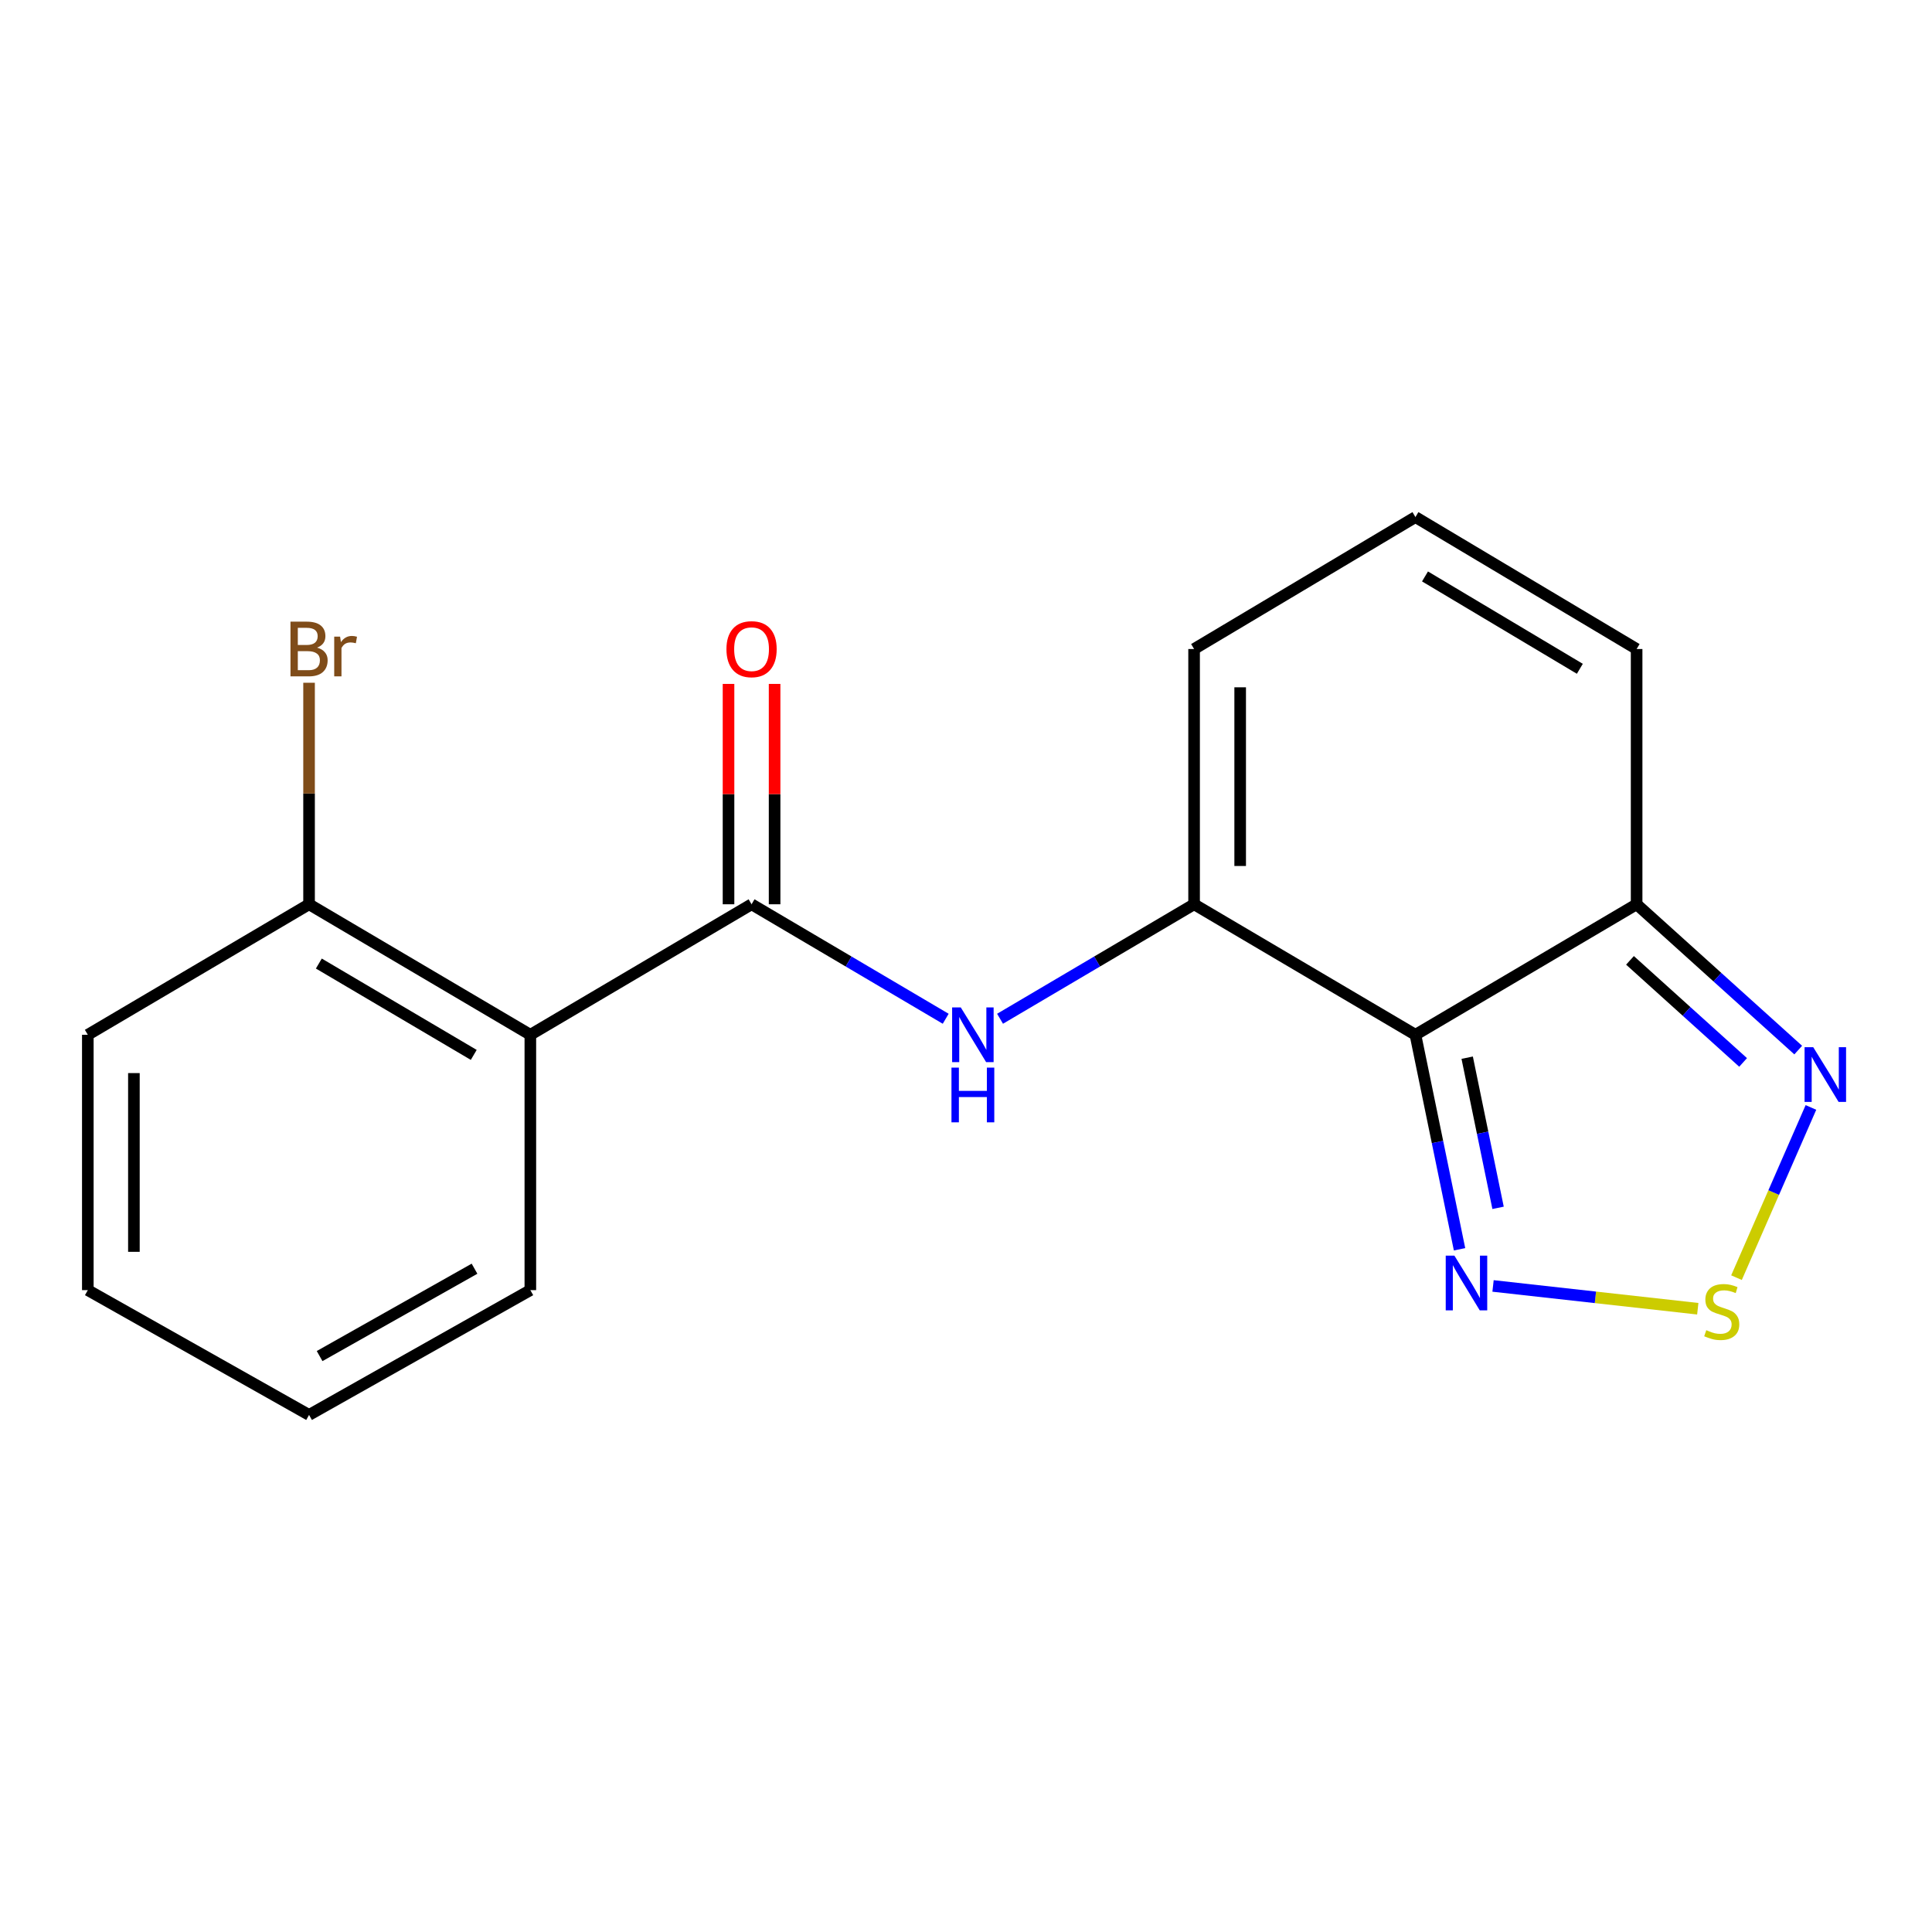 <?xml version='1.0' encoding='iso-8859-1'?>
<svg version='1.1' baseProfile='full'
              xmlns='http://www.w3.org/2000/svg'
                      xmlns:rdkit='http://www.rdkit.org/xml'
                      xmlns:xlink='http://www.w3.org/1999/xlink'
                  xml:space='preserve'
width='1000px' height='1000px' viewBox='0 0 1000 1000'>
<!-- END OF HEADER -->
<rect style='opacity:1.0;fill:#FFFFFF;stroke:none' width='1000' height='1000' x='0' y='0'> </rect>
<path class='bond-0' d='M 732.625,535.605 L 618.059,468.052' style='fill:none;fill-rule:evenodd;stroke:#000000;stroke-width:6px;stroke-linecap:butt;stroke-linejoin:miter;stroke-opacity:1' />
<path class='bond-3' d='M 732.625,535.605 L 744.043,591.118' style='fill:none;fill-rule:evenodd;stroke:#000000;stroke-width:6px;stroke-linecap:butt;stroke-linejoin:miter;stroke-opacity:1' />
<path class='bond-3' d='M 744.043,591.118 L 755.46,646.632' style='fill:none;fill-rule:evenodd;stroke:#0000FF;stroke-width:6px;stroke-linecap:butt;stroke-linejoin:miter;stroke-opacity:1' />
<path class='bond-3' d='M 759.413,547.454 L 767.405,586.313' style='fill:none;fill-rule:evenodd;stroke:#000000;stroke-width:6px;stroke-linecap:butt;stroke-linejoin:miter;stroke-opacity:1' />
<path class='bond-3' d='M 767.405,586.313 L 775.398,625.173' style='fill:none;fill-rule:evenodd;stroke:#0000FF;stroke-width:6px;stroke-linecap:butt;stroke-linejoin:miter;stroke-opacity:1' />
<path class='bond-4' d='M 732.625,535.605 L 847.112,468.052' style='fill:none;fill-rule:evenodd;stroke:#000000;stroke-width:6px;stroke-linecap:butt;stroke-linejoin:miter;stroke-opacity:1' />
<path class='bond-6' d='M 618.059,468.052 L 567.841,497.68' style='fill:none;fill-rule:evenodd;stroke:#000000;stroke-width:6px;stroke-linecap:butt;stroke-linejoin:miter;stroke-opacity:1' />
<path class='bond-6' d='M 567.841,497.68 L 517.623,527.308' style='fill:none;fill-rule:evenodd;stroke:#0000FF;stroke-width:6px;stroke-linecap:butt;stroke-linejoin:miter;stroke-opacity:1' />
<path class='bond-8' d='M 618.059,468.052 L 618.059,335.929' style='fill:none;fill-rule:evenodd;stroke:#000000;stroke-width:6px;stroke-linecap:butt;stroke-linejoin:miter;stroke-opacity:1' />
<path class='bond-8' d='M 641.911,448.234 L 641.911,355.748' style='fill:none;fill-rule:evenodd;stroke:#000000;stroke-width:6px;stroke-linecap:butt;stroke-linejoin:miter;stroke-opacity:1' />
<path class='bond-1' d='M 389.007,468.052 L 439.251,497.682' style='fill:none;fill-rule:evenodd;stroke:#000000;stroke-width:6px;stroke-linecap:butt;stroke-linejoin:miter;stroke-opacity:1' />
<path class='bond-1' d='M 439.251,497.682 L 489.495,527.311' style='fill:none;fill-rule:evenodd;stroke:#0000FF;stroke-width:6px;stroke-linecap:butt;stroke-linejoin:miter;stroke-opacity:1' />
<path class='bond-5' d='M 389.007,468.052 L 274.507,535.605' style='fill:none;fill-rule:evenodd;stroke:#000000;stroke-width:6px;stroke-linecap:butt;stroke-linejoin:miter;stroke-opacity:1' />
<path class='bond-12' d='M 400.932,468.052 L 400.932,411.022' style='fill:none;fill-rule:evenodd;stroke:#000000;stroke-width:6px;stroke-linecap:butt;stroke-linejoin:miter;stroke-opacity:1' />
<path class='bond-12' d='M 400.932,411.022 L 400.932,353.992' style='fill:none;fill-rule:evenodd;stroke:#FF0000;stroke-width:6px;stroke-linecap:butt;stroke-linejoin:miter;stroke-opacity:1' />
<path class='bond-12' d='M 377.081,468.052 L 377.081,411.022' style='fill:none;fill-rule:evenodd;stroke:#000000;stroke-width:6px;stroke-linecap:butt;stroke-linejoin:miter;stroke-opacity:1' />
<path class='bond-12' d='M 377.081,411.022 L 377.081,353.992' style='fill:none;fill-rule:evenodd;stroke:#FF0000;stroke-width:6px;stroke-linecap:butt;stroke-linejoin:miter;stroke-opacity:1' />
<path class='bond-2' d='M 878.767,677.398 L 825.783,671.5' style='fill:none;fill-rule:evenodd;stroke:#CCCC00;stroke-width:6px;stroke-linecap:butt;stroke-linejoin:miter;stroke-opacity:1' />
<path class='bond-2' d='M 825.783,671.5 L 772.799,665.602' style='fill:none;fill-rule:evenodd;stroke:#0000FF;stroke-width:6px;stroke-linecap:butt;stroke-linejoin:miter;stroke-opacity:1' />
<path class='bond-18' d='M 898.808,661.314 L 918.072,617.263' style='fill:none;fill-rule:evenodd;stroke:#CCCC00;stroke-width:6px;stroke-linecap:butt;stroke-linejoin:miter;stroke-opacity:1' />
<path class='bond-18' d='M 918.072,617.263 L 937.336,573.212' style='fill:none;fill-rule:evenodd;stroke:#0000FF;stroke-width:6px;stroke-linecap:butt;stroke-linejoin:miter;stroke-opacity:1' />
<path class='bond-7' d='M 847.112,468.052 L 888.933,505.789' style='fill:none;fill-rule:evenodd;stroke:#000000;stroke-width:6px;stroke-linecap:butt;stroke-linejoin:miter;stroke-opacity:1' />
<path class='bond-7' d='M 888.933,505.789 L 930.754,543.525' style='fill:none;fill-rule:evenodd;stroke:#0000FF;stroke-width:6px;stroke-linecap:butt;stroke-linejoin:miter;stroke-opacity:1' />
<path class='bond-7' d='M 843.68,497.081 L 872.954,523.497' style='fill:none;fill-rule:evenodd;stroke:#000000;stroke-width:6px;stroke-linecap:butt;stroke-linejoin:miter;stroke-opacity:1' />
<path class='bond-7' d='M 872.954,523.497 L 902.229,549.912' style='fill:none;fill-rule:evenodd;stroke:#0000FF;stroke-width:6px;stroke-linecap:butt;stroke-linejoin:miter;stroke-opacity:1' />
<path class='bond-10' d='M 847.112,468.052 L 847.112,335.929' style='fill:none;fill-rule:evenodd;stroke:#000000;stroke-width:6px;stroke-linecap:butt;stroke-linejoin:miter;stroke-opacity:1' />
<path class='bond-11' d='M 274.507,535.605 L 159.968,468.052' style='fill:none;fill-rule:evenodd;stroke:#000000;stroke-width:6px;stroke-linecap:butt;stroke-linejoin:miter;stroke-opacity:1' />
<path class='bond-11' d='M 245.21,546.016 L 165.032,498.73' style='fill:none;fill-rule:evenodd;stroke:#000000;stroke-width:6px;stroke-linecap:butt;stroke-linejoin:miter;stroke-opacity:1' />
<path class='bond-14' d='M 274.507,535.605 L 274.507,667.768' style='fill:none;fill-rule:evenodd;stroke:#000000;stroke-width:6px;stroke-linecap:butt;stroke-linejoin:miter;stroke-opacity:1' />
<path class='bond-19' d='M 618.059,335.929 L 732.625,267.635' style='fill:none;fill-rule:evenodd;stroke:#000000;stroke-width:6px;stroke-linecap:butt;stroke-linejoin:miter;stroke-opacity:1' />
<path class='bond-9' d='M 732.625,267.635 L 847.112,335.929' style='fill:none;fill-rule:evenodd;stroke:#000000;stroke-width:6px;stroke-linecap:butt;stroke-linejoin:miter;stroke-opacity:1' />
<path class='bond-9' d='M 737.579,298.363 L 817.72,346.169' style='fill:none;fill-rule:evenodd;stroke:#000000;stroke-width:6px;stroke-linecap:butt;stroke-linejoin:miter;stroke-opacity:1' />
<path class='bond-13' d='M 159.968,468.052 L 159.968,410.722' style='fill:none;fill-rule:evenodd;stroke:#000000;stroke-width:6px;stroke-linecap:butt;stroke-linejoin:miter;stroke-opacity:1' />
<path class='bond-13' d='M 159.968,410.722 L 159.968,353.392' style='fill:none;fill-rule:evenodd;stroke:#7F4C19;stroke-width:6px;stroke-linecap:butt;stroke-linejoin:miter;stroke-opacity:1' />
<path class='bond-15' d='M 159.968,468.052 L 45.455,535.605' style='fill:none;fill-rule:evenodd;stroke:#000000;stroke-width:6px;stroke-linecap:butt;stroke-linejoin:miter;stroke-opacity:1' />
<path class='bond-16' d='M 274.507,667.768 L 159.968,732.365' style='fill:none;fill-rule:evenodd;stroke:#000000;stroke-width:6px;stroke-linecap:butt;stroke-linejoin:miter;stroke-opacity:1' />
<path class='bond-16' d='M 245.609,656.682 L 165.432,701.9' style='fill:none;fill-rule:evenodd;stroke:#000000;stroke-width:6px;stroke-linecap:butt;stroke-linejoin:miter;stroke-opacity:1' />
<path class='bond-20' d='M 45.455,535.605 L 45.455,667.768' style='fill:none;fill-rule:evenodd;stroke:#000000;stroke-width:6px;stroke-linecap:butt;stroke-linejoin:miter;stroke-opacity:1' />
<path class='bond-20' d='M 69.306,555.429 L 69.306,647.943' style='fill:none;fill-rule:evenodd;stroke:#000000;stroke-width:6px;stroke-linecap:butt;stroke-linejoin:miter;stroke-opacity:1' />
<path class='bond-17' d='M 159.968,732.365 L 45.455,667.768' style='fill:none;fill-rule:evenodd;stroke:#000000;stroke-width:6px;stroke-linecap:butt;stroke-linejoin:miter;stroke-opacity:1' />
<path  class='atom-3' d='M 883.17 688.499
Q 883.49 688.619, 884.81 689.179
Q 886.13 689.739, 887.57 690.099
Q 889.05 690.419, 890.49 690.419
Q 893.17 690.419, 894.73 689.139
Q 896.29 687.819, 896.29 685.539
Q 896.29 683.979, 895.49 683.019
Q 894.73 682.059, 893.53 681.539
Q 892.33 681.019, 890.33 680.419
Q 887.81 679.659, 886.29 678.939
Q 884.81 678.219, 883.73 676.699
Q 882.69 675.179, 882.69 672.619
Q 882.69 669.059, 885.09 666.859
Q 887.53 664.659, 892.33 664.659
Q 895.61 664.659, 899.33 666.219
L 898.41 669.299
Q 895.01 667.899, 892.45 667.899
Q 889.69 667.899, 888.17 669.059
Q 886.65 670.179, 886.69 672.139
Q 886.69 673.659, 887.45 674.579
Q 888.25 675.499, 889.37 676.019
Q 890.53 676.539, 892.45 677.139
Q 895.01 677.939, 896.53 678.739
Q 898.05 679.539, 899.13 681.179
Q 900.25 682.779, 900.25 685.539
Q 900.25 689.459, 897.61 691.579
Q 895.01 693.659, 890.65 693.659
Q 888.13 693.659, 886.21 693.099
Q 884.33 692.579, 882.09 691.659
L 883.17 688.499
' fill='#CCCC00'/>
<path  class='atom-4' d='M 752.787 649.911
L 762.067 664.911
Q 762.987 666.391, 764.467 669.071
Q 765.947 671.751, 766.027 671.911
L 766.027 649.911
L 769.787 649.911
L 769.787 678.231
L 765.907 678.231
L 755.947 661.831
Q 754.787 659.911, 753.547 657.711
Q 752.347 655.511, 751.987 654.831
L 751.987 678.231
L 748.307 678.231
L 748.307 649.911
L 752.787 649.911
' fill='#0000FF'/>
<path  class='atom-7' d='M 497.299 521.445
L 506.579 536.445
Q 507.499 537.925, 508.979 540.605
Q 510.459 543.285, 510.539 543.445
L 510.539 521.445
L 514.299 521.445
L 514.299 549.765
L 510.419 549.765
L 500.459 533.365
Q 499.299 531.445, 498.059 529.245
Q 496.859 527.045, 496.499 526.365
L 496.499 549.765
L 492.819 549.765
L 492.819 521.445
L 497.299 521.445
' fill='#0000FF'/>
<path  class='atom-7' d='M 492.479 552.597
L 496.319 552.597
L 496.319 564.637
L 510.799 564.637
L 510.799 552.597
L 514.639 552.597
L 514.639 580.917
L 510.799 580.917
L 510.799 567.837
L 496.319 567.837
L 496.319 580.917
L 492.479 580.917
L 492.479 552.597
' fill='#0000FF'/>
<path  class='atom-8' d='M 938.523 542.023
L 947.803 557.023
Q 948.723 558.503, 950.203 561.183
Q 951.683 563.863, 951.763 564.023
L 951.763 542.023
L 955.523 542.023
L 955.523 570.343
L 951.643 570.343
L 941.683 553.943
Q 940.523 552.023, 939.283 549.823
Q 938.083 547.623, 937.723 546.943
L 937.723 570.343
L 934.043 570.343
L 934.043 542.023
L 938.523 542.023
' fill='#0000FF'/>
<path  class='atom-13' d='M 376.007 336.009
Q 376.007 329.209, 379.367 325.409
Q 382.727 321.609, 389.007 321.609
Q 395.287 321.609, 398.647 325.409
Q 402.007 329.209, 402.007 336.009
Q 402.007 342.889, 398.607 346.809
Q 395.207 350.689, 389.007 350.689
Q 382.767 350.689, 379.367 346.809
Q 376.007 342.929, 376.007 336.009
M 389.007 347.489
Q 393.327 347.489, 395.647 344.609
Q 398.007 341.689, 398.007 336.009
Q 398.007 330.449, 395.647 327.649
Q 393.327 324.809, 389.007 324.809
Q 384.687 324.809, 382.327 327.609
Q 380.007 330.409, 380.007 336.009
Q 380.007 341.729, 382.327 344.609
Q 384.687 347.489, 389.007 347.489
' fill='#FF0000'/>
<path  class='atom-14' d='M 164.108 335.209
Q 166.828 335.969, 168.188 337.649
Q 169.588 339.289, 169.588 341.729
Q 169.588 345.649, 167.068 347.889
Q 164.588 350.089, 159.868 350.089
L 150.348 350.089
L 150.348 321.769
L 158.708 321.769
Q 163.548 321.769, 165.988 323.729
Q 168.428 325.689, 168.428 329.289
Q 168.428 333.569, 164.108 335.209
M 154.148 324.969
L 154.148 333.849
L 158.708 333.849
Q 161.508 333.849, 162.948 332.729
Q 164.428 331.569, 164.428 329.289
Q 164.428 324.969, 158.708 324.969
L 154.148 324.969
M 159.868 346.889
Q 162.628 346.889, 164.108 345.569
Q 165.588 344.249, 165.588 341.729
Q 165.588 339.409, 163.948 338.249
Q 162.348 337.049, 159.268 337.049
L 154.148 337.049
L 154.148 346.889
L 159.868 346.889
' fill='#7F4C19'/>
<path  class='atom-14' d='M 176.028 329.529
L 176.468 332.369
Q 178.628 329.169, 182.148 329.169
Q 183.268 329.169, 184.788 329.569
L 184.188 332.929
Q 182.468 332.529, 181.508 332.529
Q 179.828 332.529, 178.708 333.209
Q 177.628 333.849, 176.748 335.409
L 176.748 350.089
L 172.988 350.089
L 172.988 329.529
L 176.028 329.529
' fill='#7F4C19'/>
</svg>
